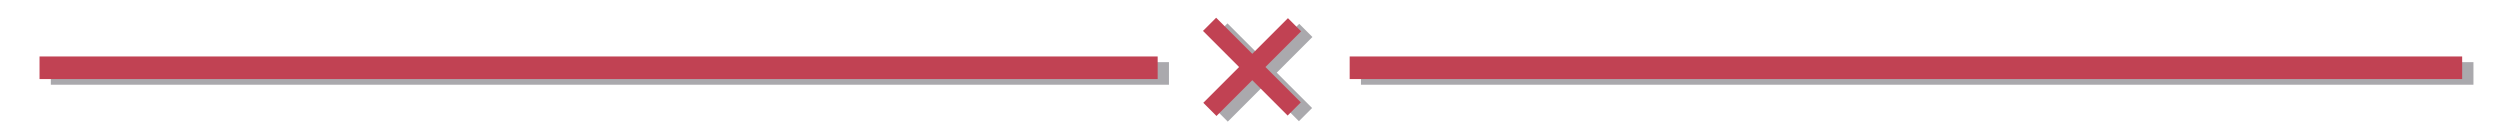 <svg xmlns="http://www.w3.org/2000/svg" viewBox="0 0 442.7 24" enable-background="new 0 0 442.7 24"><g opacity=".4" fill="#2B2933"><path d="M241 11h197v4H241zM9 11h198v4H9zM217.357 4.138l14.99 14.99-2.333 2.334-14.99-14.99zM215.08 19.205l14.99-14.99 2.334 2.333-14.99 14.99z"/></g><g fill="#C14253"><path d="M239 10h197v4H239zM7 10h198v4H7zM215.357 3.138l14.99 14.99-2.333 2.334-14.99-14.99zM213.08 18.205l14.99-14.99 2.334 2.333-14.99 14.99z"/></g></svg>